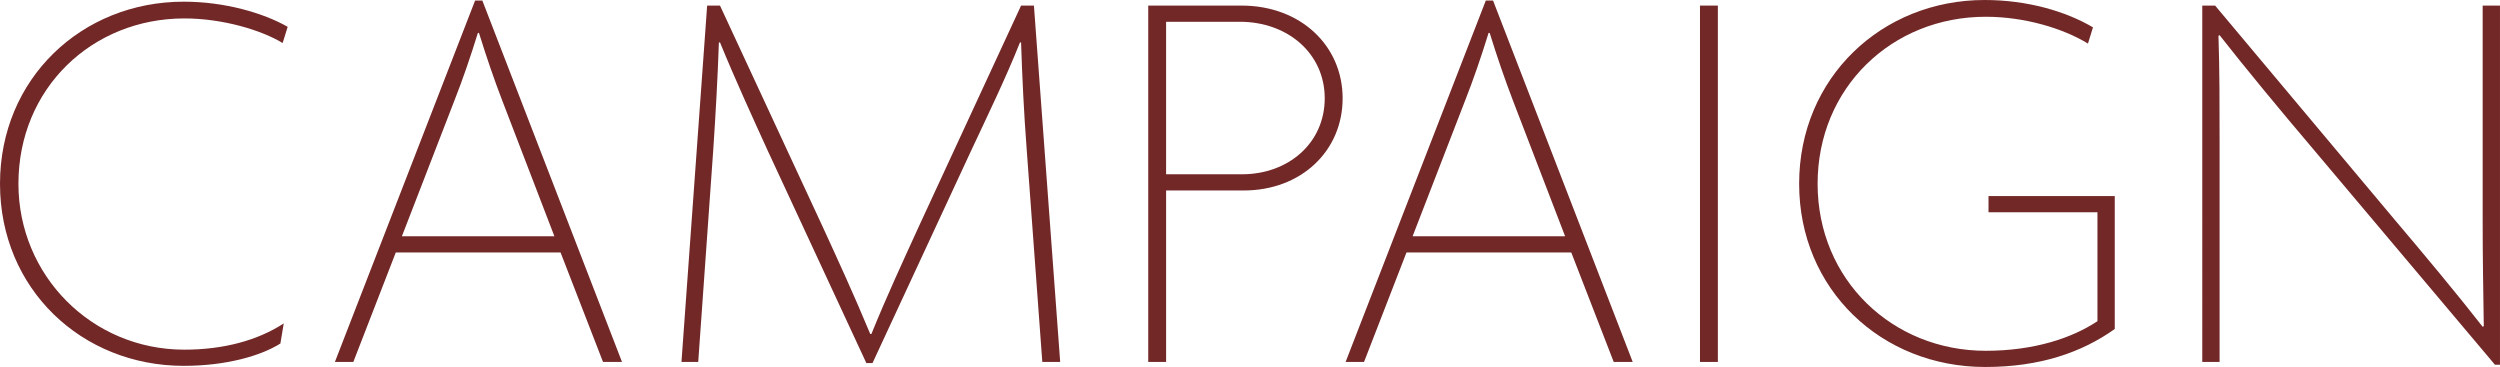 <?xml version="1.0" encoding="UTF-8"?>
<svg id="_レイヤー_2" data-name="レイヤー 2" xmlns="http://www.w3.org/2000/svg" width="143.209" height="21.022" viewBox="0 0 143.209 21.022">
  <defs>
    <style>
      .cls-1 {
        fill: #732828;
      }
    </style>
  </defs>
  <g id="txt">
    <g>
      <path class="cls-1" d="M16.191,2.464c-1.216-.736-3.424-1.408-5.631-1.408C5.28,1.056,1.056,5.056,1.056,10.527c0,5.247,4.191,9.503,9.503,9.503,2.271,0,4.224-.544,5.695-1.504l-.192,1.152c-1.12.704-3.104,1.279-5.536,1.279C4.672,20.958,0,16.543,0,10.527S4.672.096,10.527.096c2.336,0,4.544.64,5.952,1.44l-.288.928Z"/>
      <path class="cls-1" d="M27.215.032h.416l8,20.702h-1.088l-2.432-6.271h-9.439l-2.432,6.271h-1.056L27.215.032ZM23.023,13.535h8.735l-2.976-7.744c-.48-1.247-.928-2.56-1.344-3.903h-.064c-.416,1.344-.864,2.656-1.344,3.872l-3.008,7.775Z"/>
      <path class="cls-1" d="M59.707,20.734l-.896-12.191c-.16-2.111-.256-4.127-.32-6.111h-.064c-.8,2.016-1.856,4.191-2.816,6.239l-5.631,12.128h-.352l-5.631-12.128c-.832-1.823-1.888-4.127-2.752-6.239h-.064c-.064,1.92-.192,4.191-.32,6.111l-.864,12.191h-.96L40.508.32h.736l5.824,12.543c.896,1.951,1.855,4.031,2.784,6.271h.064c.896-2.208,1.792-4.128,2.784-6.304L58.491.32h.736l1.504,20.414h-1.024Z"/>
      <path class="cls-1" d="M71.247,10.911h-4.448v9.823h-1.024V.32h5.344c3.392,0,5.792,2.304,5.792,5.312s-2.368,5.279-5.664,5.279ZM71.022,1.248h-4.224v8.735h4.352c2.656,0,4.735-1.792,4.735-4.352,0-2.561-2.112-4.384-4.864-4.384Z"/>
      <path class="cls-1" d="M85.112.032h.416l8,20.702h-1.088l-2.432-6.271h-9.439l-2.432,6.271h-1.056L85.112.032ZM80.92,13.535h8.735l-2.976-7.744c-.48-1.247-.928-2.56-1.344-3.903h-.064c-.416,1.344-.864,2.656-1.344,3.872l-3.008,7.775Z"/>
      <path class="cls-1" d="M97.381,20.734V.32h1.024v20.414h-1.024Z"/>
      <path class="cls-1" d="M113.716,21.022c-5.952,0-10.655-4.448-10.655-10.495,0-6.08,4.736-10.527,10.624-10.527,2.432,0,4.64.64,6.208,1.567l-.288.929c-1.408-.864-3.616-1.536-5.855-1.536-5.375,0-9.631,4.063-9.631,9.567,0,5.503,4.288,9.567,9.631,9.567,2.784,0,4.959-.736,6.399-1.696v-6.239h-6.24v-.928h7.232v7.615c-1.888,1.344-4.288,2.176-7.424,2.176Z"/>
      <path class="cls-1" d="M142.921,20.895l-10.463-12.415c-1.824-2.145-3.936-4.704-5.312-6.464l-.064.032c.064,1.92.064,3.968.064,6.207v12.479h-.992V.32h.736l10.303,12.287c1.6,1.888,3.552,4.224,5.023,6.111l.064-.032c-.032-2.112-.064-4-.064-6.016V.32h.992v20.574h-.288Z"/>
    </g>
  </g>
</svg>